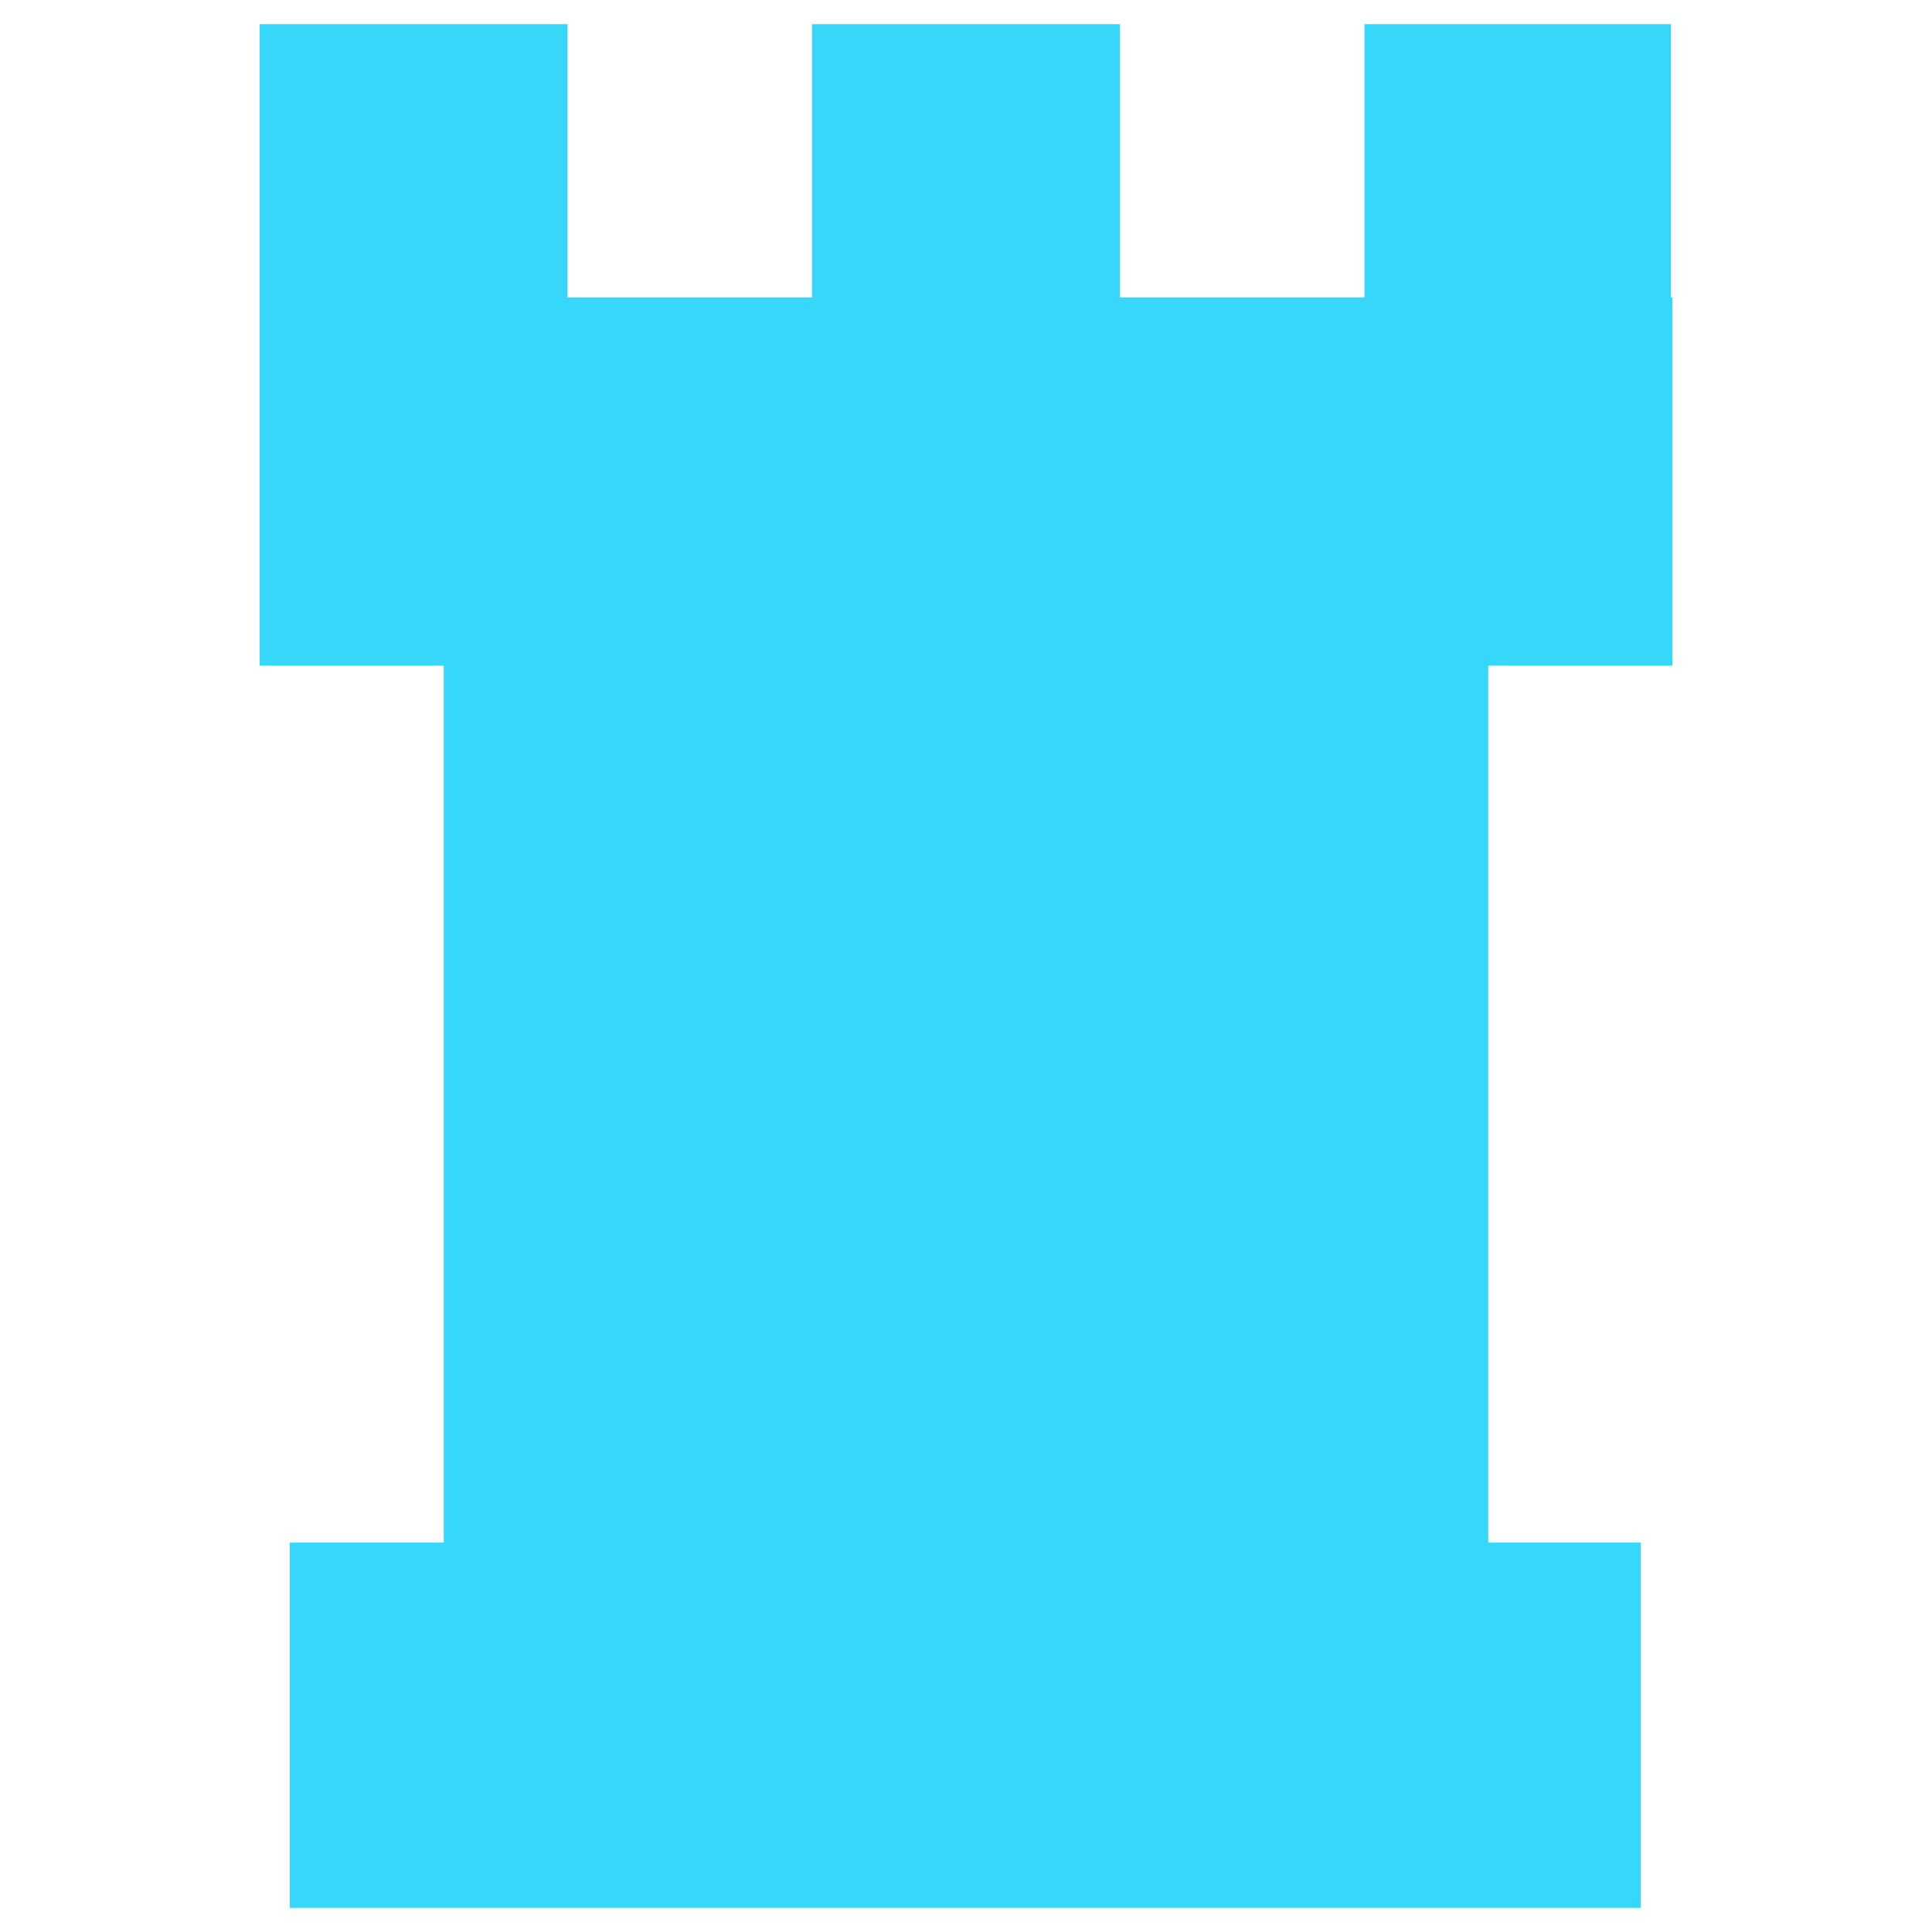 <?xml version="1.0" encoding="utf-8"?>
<!-- Generator: Adobe Illustrator 25.4.1, SVG Export Plug-In . SVG Version: 6.00 Build 0)  -->
<svg version="1.1" id="圖層_1" xmlns="http://www.w3.org/2000/svg" xmlns:xlink="http://www.w3.org/1999/xlink" x="0px" y="0px"
	 viewBox="0 0 128 128" style="enable-background:new 0 0 128 128;" xml:space="preserve">
<style type="text/css">
	.st0{fill:#37D7F9;}
</style>
<path class="st0" d="M110.7,1.6H90.4v18.1H74.2V1.6H53.8v18.1H37.6V1.6H17.2v42.5h12.2v58.1H19.2v24.2h89.5v-24.2H98.6V44.1h12.2
	V19.7h-0.1V1.6z"/>
</svg>
